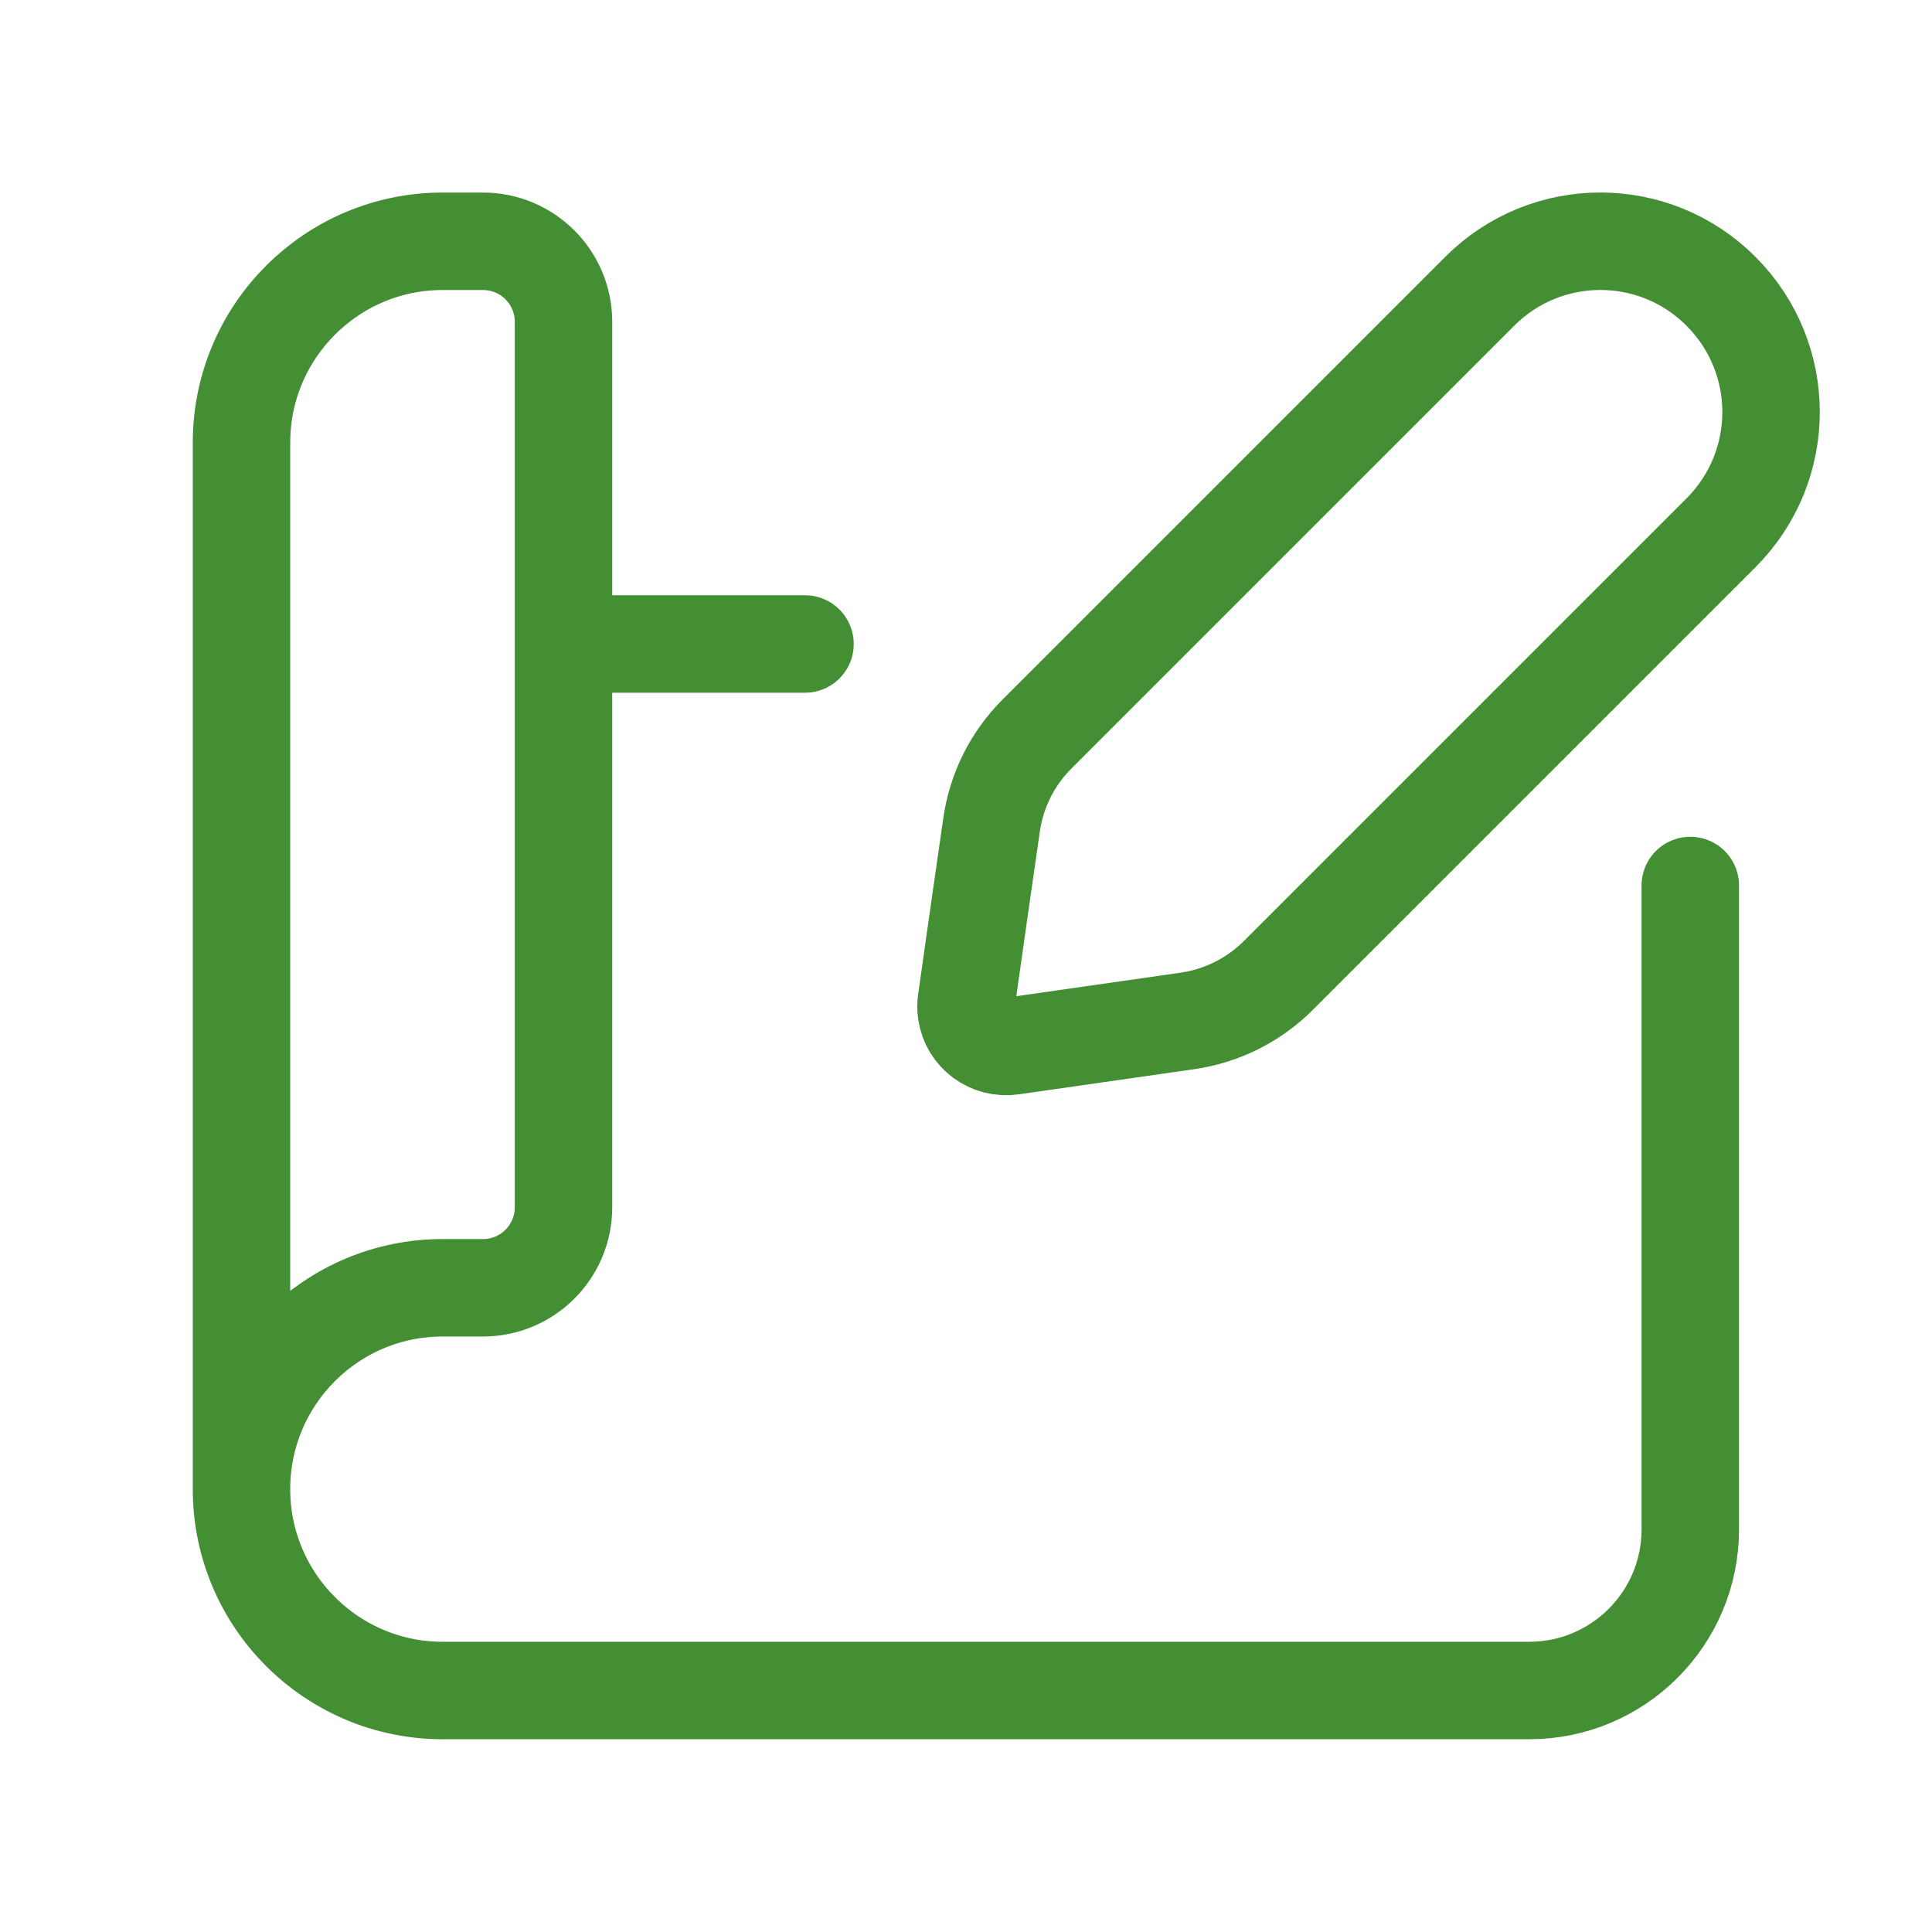 <?xml version="1.0" encoding="UTF-8"?><svg id="Layer_1" xmlns="http://www.w3.org/2000/svg" viewBox="0 0 90 90"><defs><style>.cls-1{fill:none;stroke:#448e34;stroke-linecap:round;stroke-linejoin:round;stroke-width:4.54px;}</style></defs><path class="cls-1" d="M37.5,30h-11.25M11.25,69.37V20.62h0c0-5.18,4.2-9.38,9.37-9.38h1.88c2.07,0,3.75,1.68,3.75,3.75v41.25h0c0,2.07-1.68,3.75-3.75,3.75h-1.88c-5.18,0-9.37,4.2-9.37,9.38h0c0,5.18,4.2,9.38,9.37,9.38h50.62c4.14,0,7.5-3.36,7.5-7.5v-30M55.31,47.56l-8.17,1.17h0c-1.02.15-1.97-.55-2.12-1.57-.03-.18-.03-.36,0-.54.33-2.34.83-5.84,1.17-8.19h0c.23-1.61.97-3.09,2.12-4.24l20.62-20.62h0c3.11-3.11,8.14-3.11,11.24,0,0,0,0,0,0,0h0c3.11,3.11,3.11,8.14,0,11.25l-20.62,20.62h0c-1.15,1.15-2.64,1.89-4.24,2.12h0Z"/></svg>